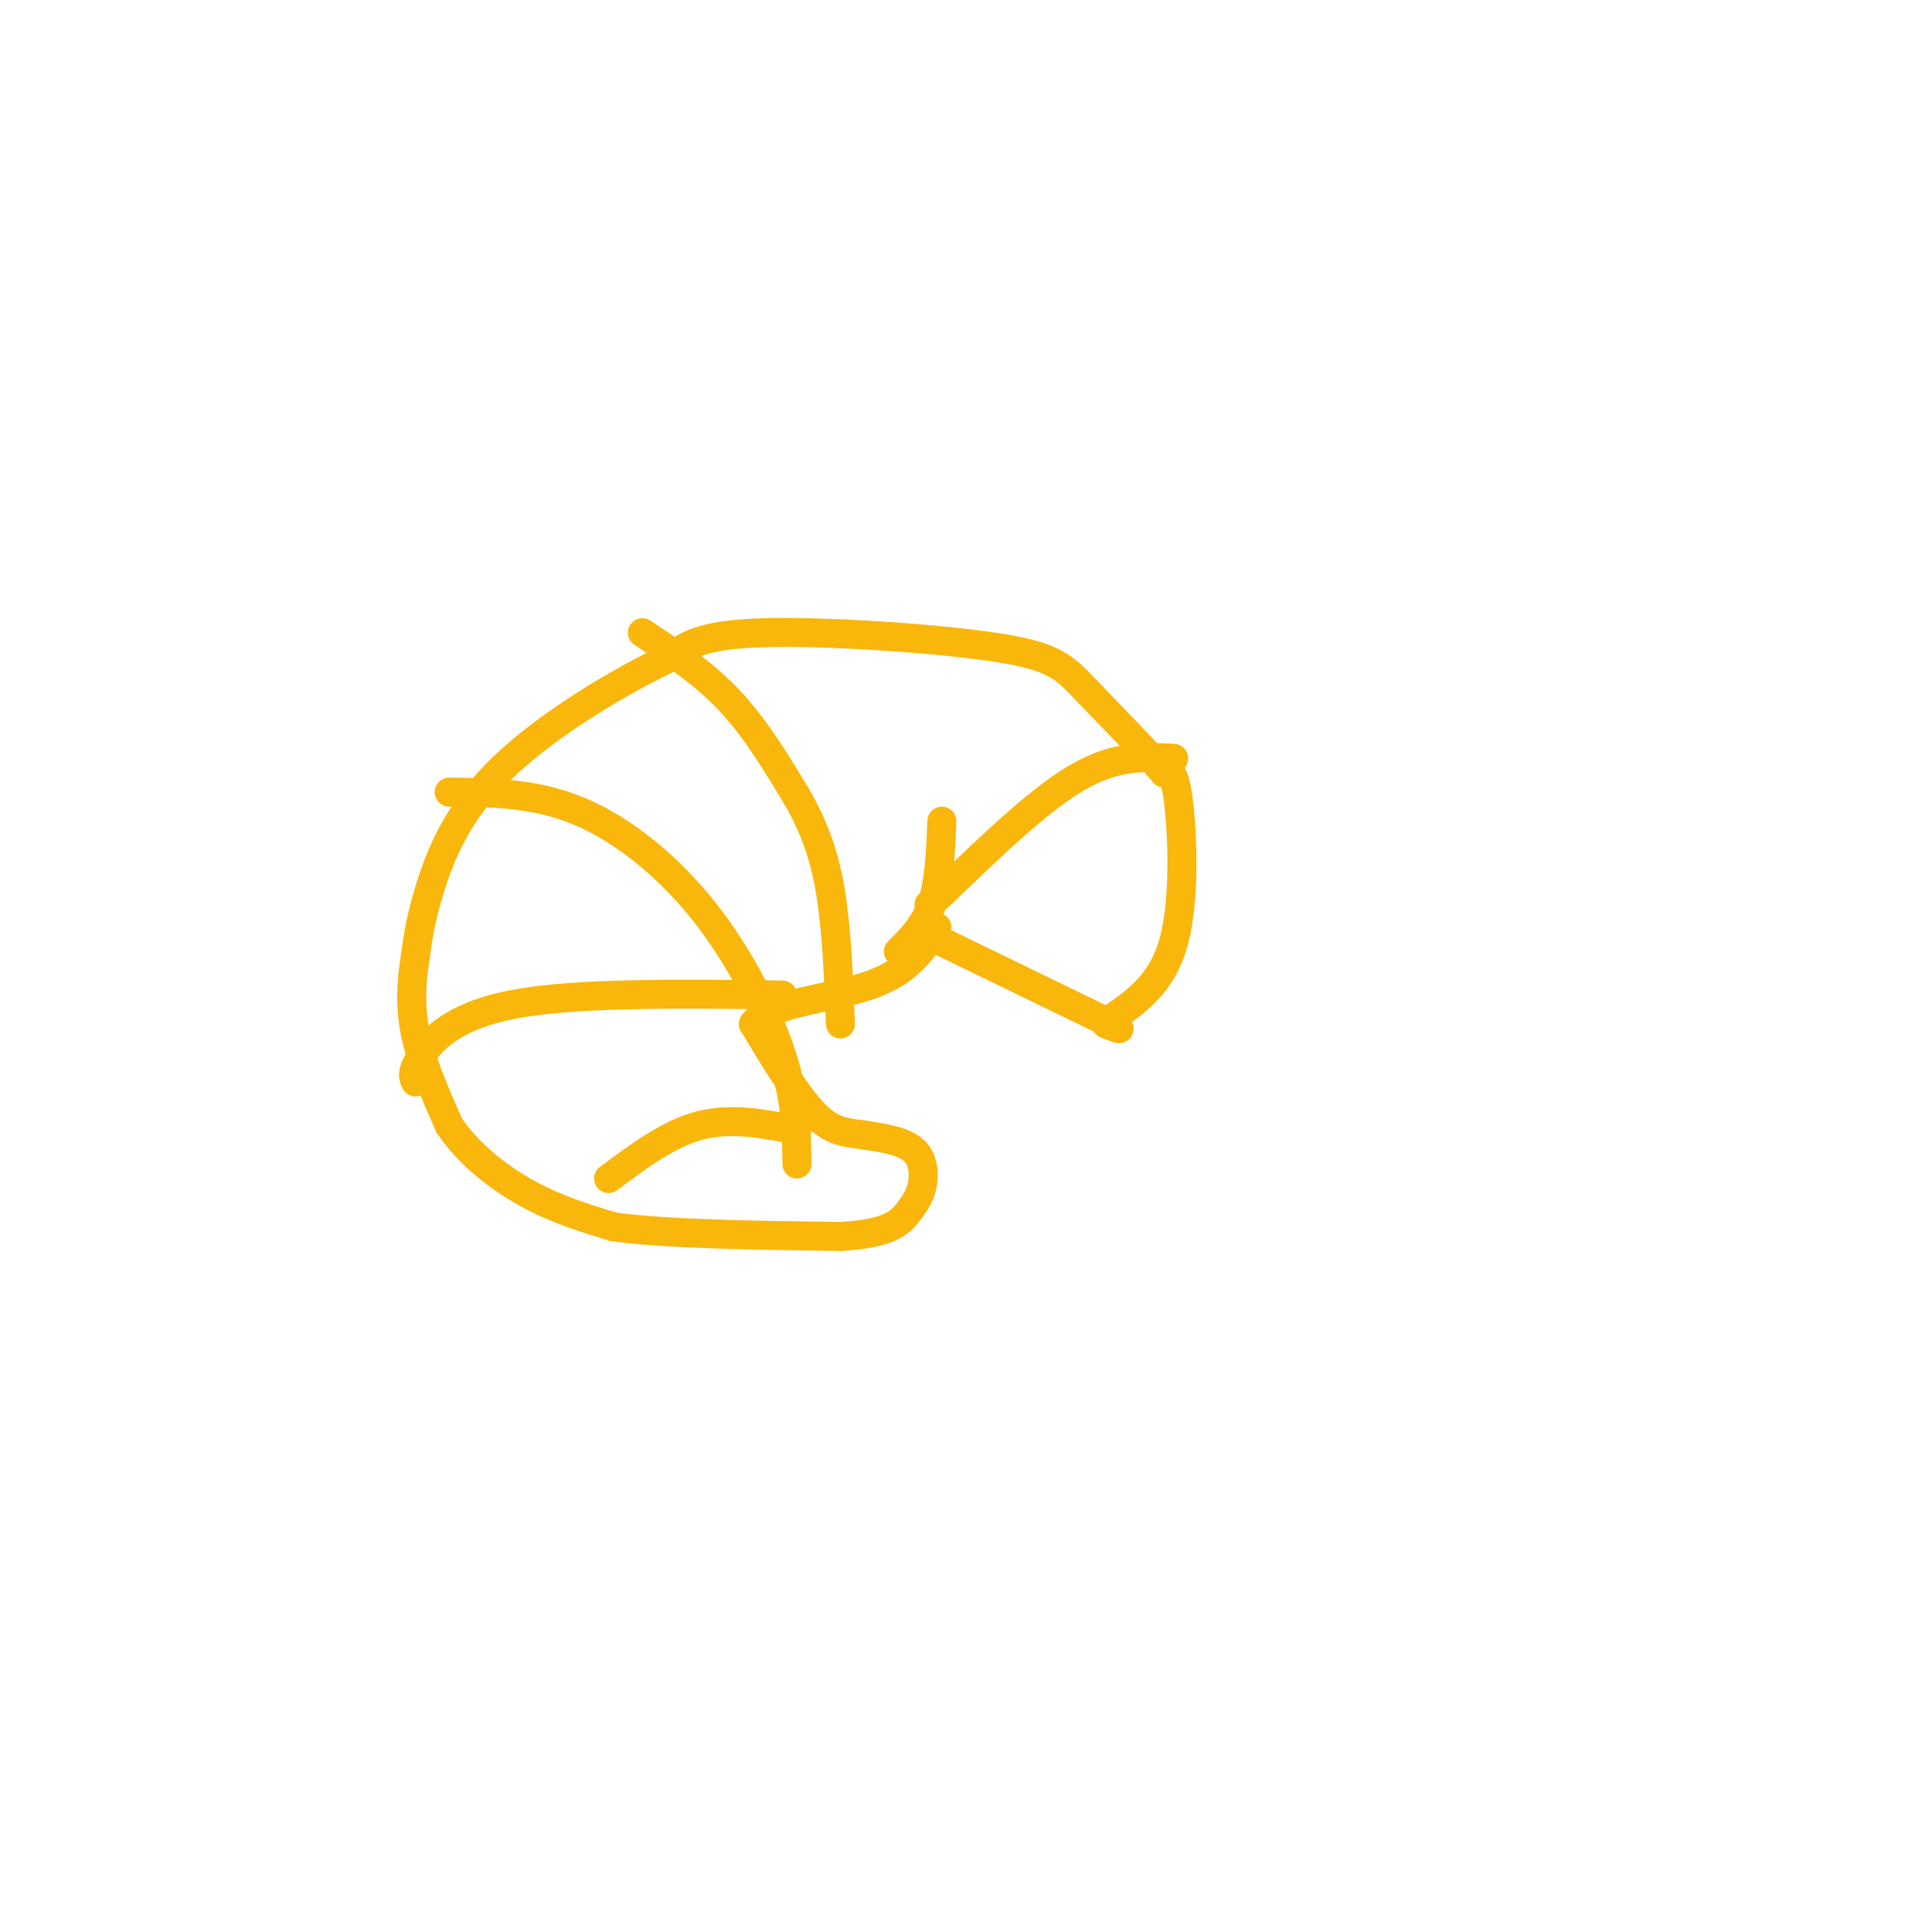 <svg viewBox='0 0 400 400' version='1.1' xmlns='http://www.w3.org/2000/svg' xmlns:xlink='http://www.w3.org/1999/xlink'><g fill='none' stroke='rgb(249,183,11)' stroke-width='6' stroke-linecap='round' stroke-linejoin='round'><path d='M193,194c0.000,0.000 35.000,17.000 35,17'/><path d='M228,211c6.000,3.000 3.500,2.000 1,1'/><path d='M230,211c5.311,-3.667 10.622,-7.333 13,-16c2.378,-8.667 1.822,-22.333 1,-29c-0.822,-6.667 -1.911,-6.333 -3,-6'/><path d='M241,160c-3.641,-4.297 -11.244,-12.038 -16,-17c-4.756,-4.962 -6.665,-7.144 -19,-9c-12.335,-1.856 -35.096,-3.388 -48,-3c-12.904,0.388 -15.952,2.694 -19,5'/><path d='M139,136c-10.000,4.655 -25.500,13.792 -35,23c-9.500,9.208 -13.000,18.488 -15,25c-2.000,6.512 -2.500,10.256 -3,14'/><path d='M86,198c-0.778,4.889 -1.222,10.111 0,16c1.222,5.889 4.111,12.444 7,19'/><path d='M93,233c3.844,5.756 9.956,10.644 16,14c6.044,3.356 12.022,5.178 18,7'/><path d='M127,254c10.833,1.500 28.917,1.750 47,2'/><path d='M174,256c10.260,-0.561 12.410,-2.965 14,-5c1.590,-2.035 2.620,-3.702 3,-6c0.380,-2.298 0.108,-5.228 -2,-7c-2.108,-1.772 -6.054,-2.386 -10,-3'/><path d='M179,235c-3.200,-0.511 -6.200,-0.289 -10,-4c-3.800,-3.711 -8.400,-11.356 -13,-19'/><path d='M156,212c2.689,-4.200 15.911,-5.200 24,-8c8.089,-2.800 11.044,-7.400 14,-12'/><path d='M186,197c2.750,-2.750 5.500,-5.500 7,-10c1.500,-4.500 1.750,-10.750 2,-17'/><path d='M133,131c6.333,4.167 12.667,8.333 18,14c5.333,5.667 9.667,12.833 14,20'/><path d='M165,165c3.644,6.356 5.756,12.244 7,20c1.244,7.756 1.622,17.378 2,27'/><path d='M93,164c8.929,0.077 17.857,0.155 27,4c9.143,3.845 18.500,11.458 26,21c7.500,9.542 13.143,21.012 16,30c2.857,8.988 2.929,15.494 3,22'/><path d='M86,224c-0.444,-0.933 -0.889,-1.867 1,-5c1.889,-3.133 6.111,-8.467 19,-11c12.889,-2.533 34.444,-2.267 56,-2'/><path d='M126,244c6.250,-4.667 12.500,-9.333 19,-11c6.500,-1.667 13.250,-0.333 20,1'/><path d='M243,157c-6.000,-0.333 -12.000,-0.667 -20,4c-8.000,4.667 -18.000,14.333 -28,24'/><path d='M195,185c-4.667,4.000 -2.333,2.000 0,0'/></g>
</svg>